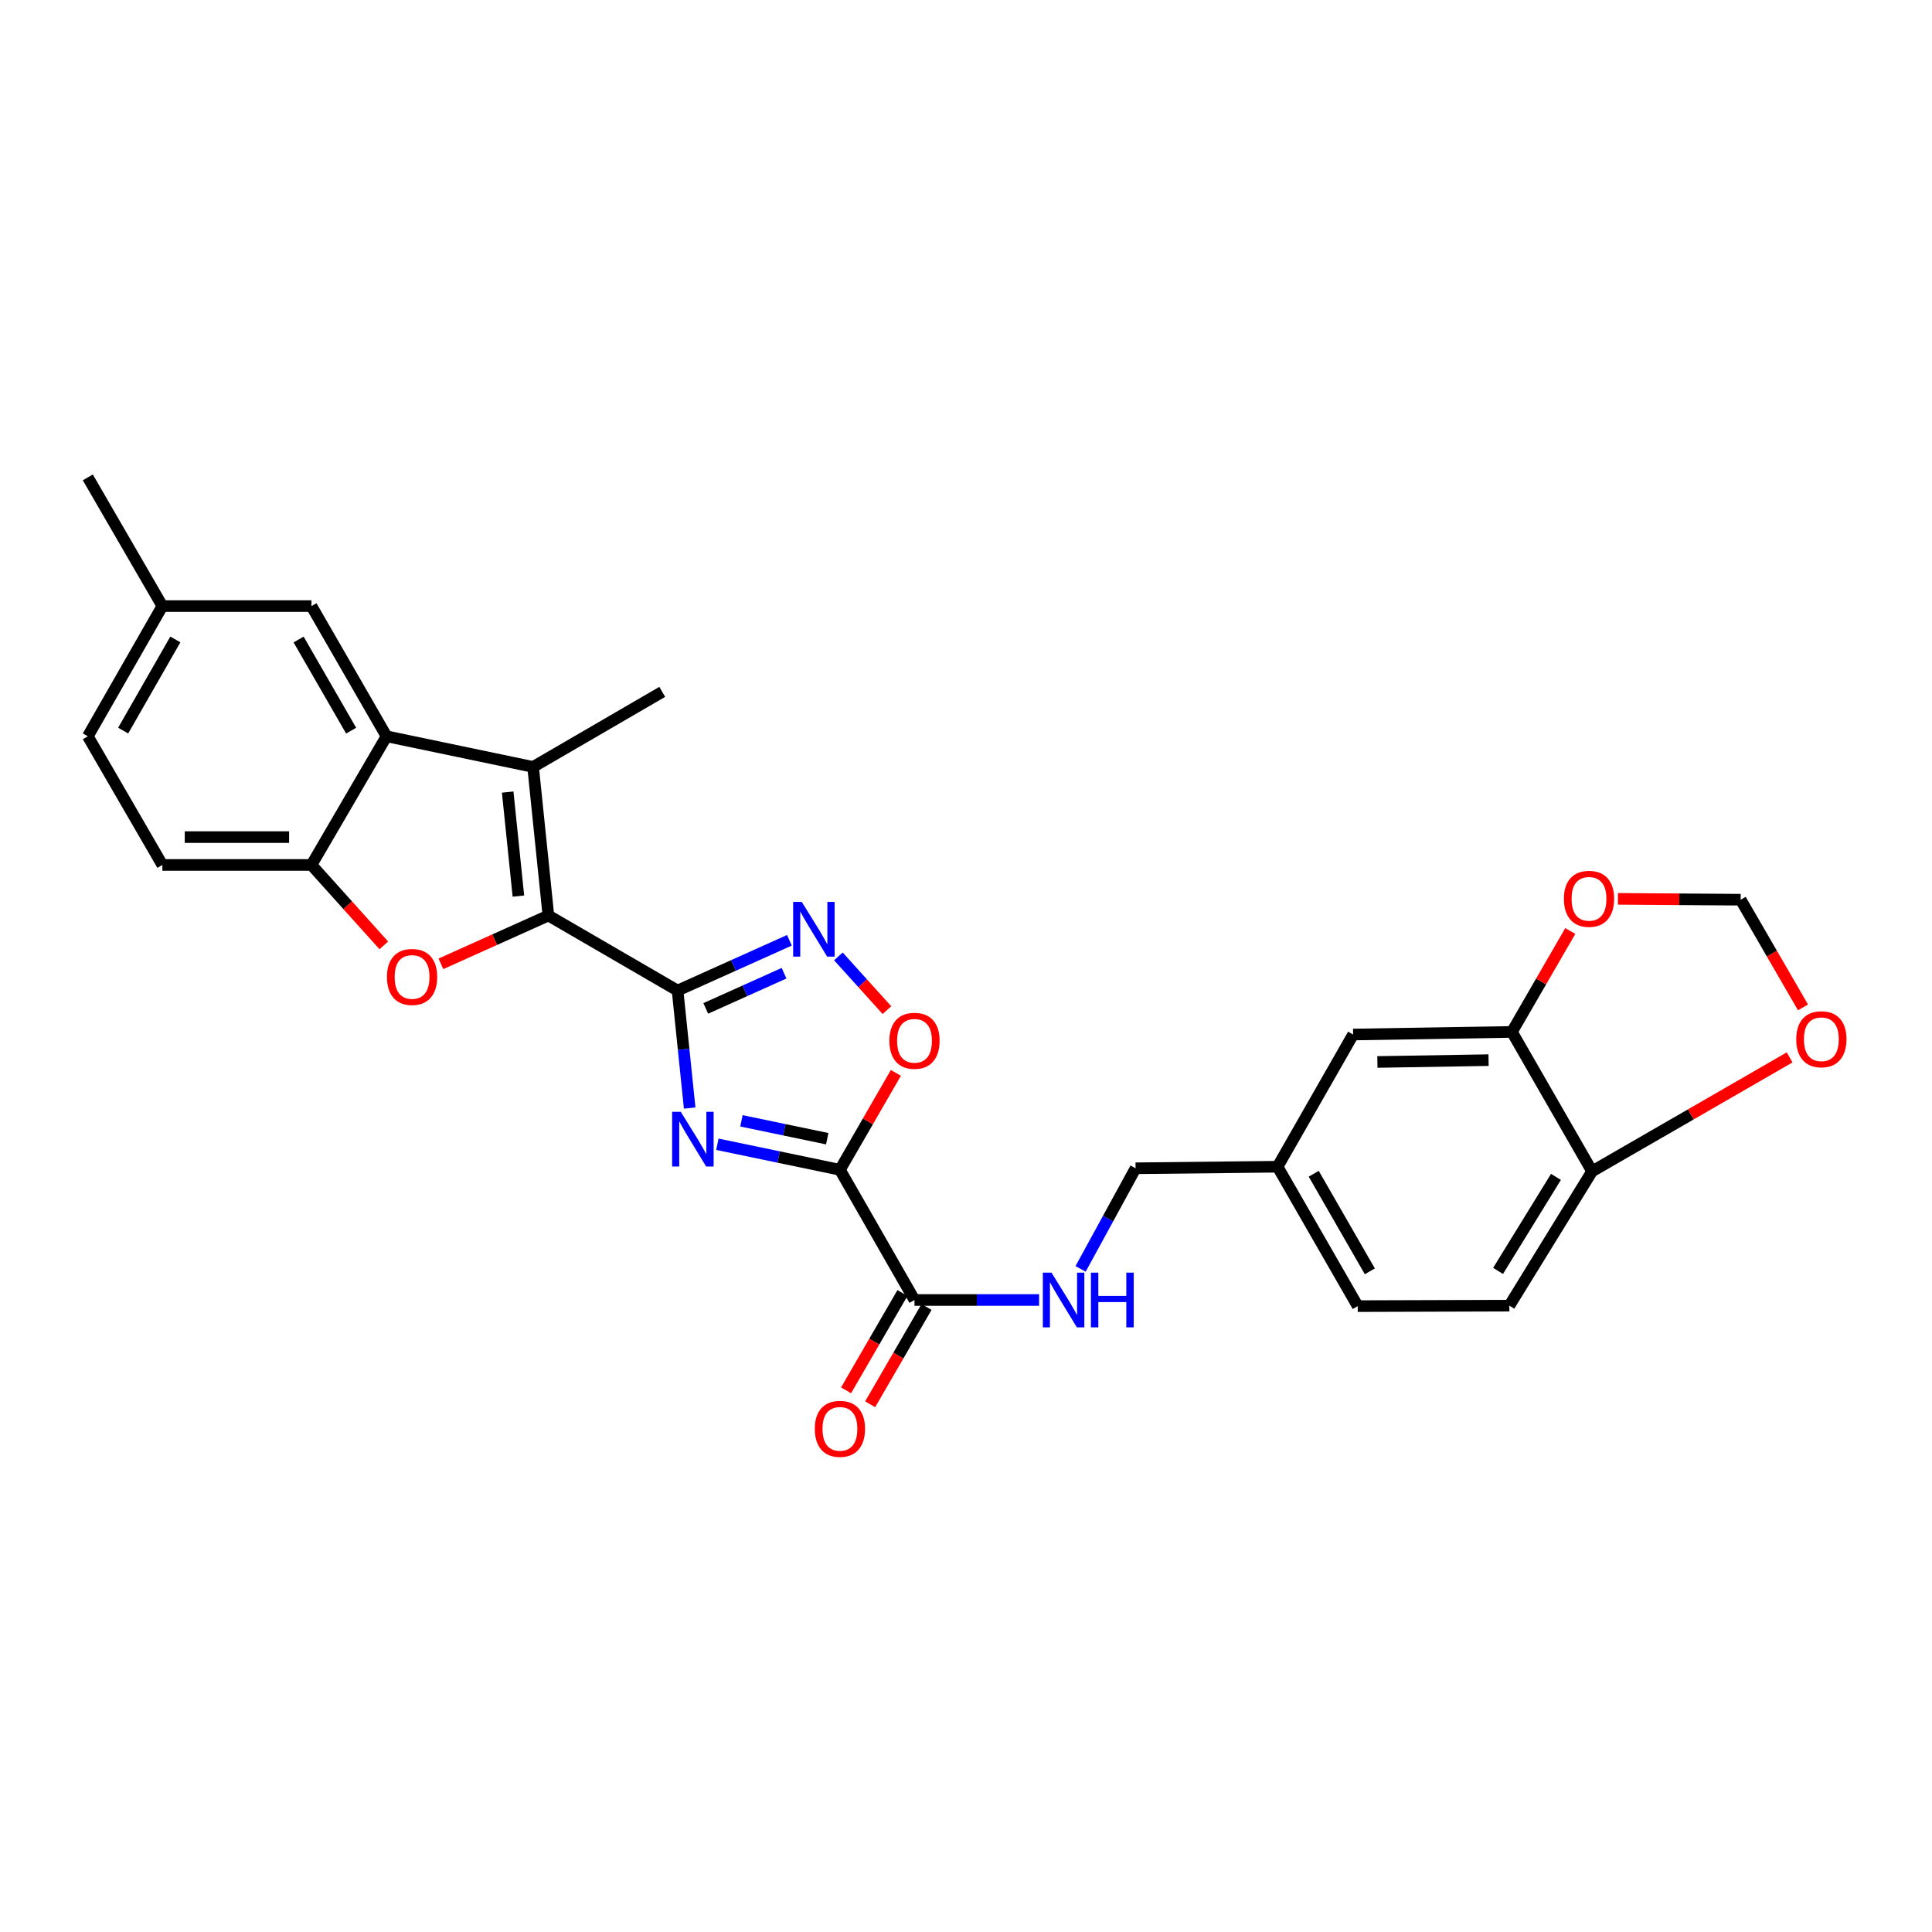 <?xml version='1.0' encoding='iso-8859-1'?>
<svg version='1.1' baseProfile='full'
              xmlns='http://www.w3.org/2000/svg'
                      xmlns:rdkit='http://www.rdkit.org/xml'
                      xmlns:xlink='http://www.w3.org/1999/xlink'
                  xml:space='preserve'
width='1000px' height='1000px' viewBox='0 0 1000 1000'>
<!-- END OF HEADER -->
<rect style='opacity:1.0;fill:#FFFFFF;stroke:none' width='1000' height='1000' x='0' y='0'> </rect>
<path class='bond-0' d='M 350.711,512.707 L 353.841,543.118' style='fill:none;fill-rule:evenodd;stroke:#000000;stroke-width:6px;stroke-linecap:butt;stroke-linejoin:miter;stroke-opacity:1' />
<path class='bond-0' d='M 353.841,543.118 L 356.972,573.528' style='fill:none;fill-rule:evenodd;stroke:#0000FF;stroke-width:6px;stroke-linecap:butt;stroke-linejoin:miter;stroke-opacity:1' />
<path class='bond-1' d='M 350.711,512.707 L 283.844,473.877' style='fill:none;fill-rule:evenodd;stroke:#000000;stroke-width:6px;stroke-linecap:butt;stroke-linejoin:miter;stroke-opacity:1' />
<path class='bond-5' d='M 350.711,512.707 L 379.653,499.699' style='fill:none;fill-rule:evenodd;stroke:#000000;stroke-width:6px;stroke-linecap:butt;stroke-linejoin:miter;stroke-opacity:1' />
<path class='bond-5' d='M 379.653,499.699 L 408.595,486.691' style='fill:none;fill-rule:evenodd;stroke:#0000FF;stroke-width:6px;stroke-linecap:butt;stroke-linejoin:miter;stroke-opacity:1' />
<path class='bond-5' d='M 365.301,521.949 L 385.56,512.843' style='fill:none;fill-rule:evenodd;stroke:#000000;stroke-width:6px;stroke-linecap:butt;stroke-linejoin:miter;stroke-opacity:1' />
<path class='bond-5' d='M 385.56,512.843 L 405.82,503.738' style='fill:none;fill-rule:evenodd;stroke:#0000FF;stroke-width:6px;stroke-linecap:butt;stroke-linejoin:miter;stroke-opacity:1' />
<path class='bond-2' d='M 371.313,592.264 L 403.028,598.873' style='fill:none;fill-rule:evenodd;stroke:#0000FF;stroke-width:6px;stroke-linecap:butt;stroke-linejoin:miter;stroke-opacity:1' />
<path class='bond-2' d='M 403.028,598.873 L 434.743,605.481' style='fill:none;fill-rule:evenodd;stroke:#000000;stroke-width:6px;stroke-linecap:butt;stroke-linejoin:miter;stroke-opacity:1' />
<path class='bond-2' d='M 383.767,580.139 L 405.967,584.765' style='fill:none;fill-rule:evenodd;stroke:#0000FF;stroke-width:6px;stroke-linecap:butt;stroke-linejoin:miter;stroke-opacity:1' />
<path class='bond-2' d='M 405.967,584.765 L 428.168,589.391' style='fill:none;fill-rule:evenodd;stroke:#000000;stroke-width:6px;stroke-linecap:butt;stroke-linejoin:miter;stroke-opacity:1' />
<path class='bond-3' d='M 283.844,473.877 L 275.926,396.963' style='fill:none;fill-rule:evenodd;stroke:#000000;stroke-width:6px;stroke-linecap:butt;stroke-linejoin:miter;stroke-opacity:1' />
<path class='bond-3' d='M 268.321,463.816 L 262.778,409.976' style='fill:none;fill-rule:evenodd;stroke:#000000;stroke-width:6px;stroke-linecap:butt;stroke-linejoin:miter;stroke-opacity:1' />
<path class='bond-4' d='M 283.844,473.877 L 256.032,486.377' style='fill:none;fill-rule:evenodd;stroke:#000000;stroke-width:6px;stroke-linecap:butt;stroke-linejoin:miter;stroke-opacity:1' />
<path class='bond-4' d='M 256.032,486.377 L 228.22,498.877' style='fill:none;fill-rule:evenodd;stroke:#FF0000;stroke-width:6px;stroke-linecap:butt;stroke-linejoin:miter;stroke-opacity:1' />
<path class='bond-9' d='M 434.743,605.481 L 473.34,672.877' style='fill:none;fill-rule:evenodd;stroke:#000000;stroke-width:6px;stroke-linecap:butt;stroke-linejoin:miter;stroke-opacity:1' />
<path class='bond-28' d='M 434.743,605.481 L 449.223,580.401' style='fill:none;fill-rule:evenodd;stroke:#000000;stroke-width:6px;stroke-linecap:butt;stroke-linejoin:miter;stroke-opacity:1' />
<path class='bond-28' d='M 449.223,580.401 L 463.704,555.32' style='fill:none;fill-rule:evenodd;stroke:#FF0000;stroke-width:6px;stroke-linecap:butt;stroke-linejoin:miter;stroke-opacity:1' />
<path class='bond-6' d='M 275.926,396.963 L 200.06,381.103' style='fill:none;fill-rule:evenodd;stroke:#000000;stroke-width:6px;stroke-linecap:butt;stroke-linejoin:miter;stroke-opacity:1' />
<path class='bond-24' d='M 275.926,396.963 L 342.777,358.109' style='fill:none;fill-rule:evenodd;stroke:#000000;stroke-width:6px;stroke-linecap:butt;stroke-linejoin:miter;stroke-opacity:1' />
<path class='bond-8' d='M 198.655,489.323 L 179.935,468.51' style='fill:none;fill-rule:evenodd;stroke:#FF0000;stroke-width:6px;stroke-linecap:butt;stroke-linejoin:miter;stroke-opacity:1' />
<path class='bond-8' d='M 179.935,468.51 L 161.215,447.697' style='fill:none;fill-rule:evenodd;stroke:#000000;stroke-width:6px;stroke-linecap:butt;stroke-linejoin:miter;stroke-opacity:1' />
<path class='bond-7' d='M 433.95,495.032 L 446.513,508.937' style='fill:none;fill-rule:evenodd;stroke:#0000FF;stroke-width:6px;stroke-linecap:butt;stroke-linejoin:miter;stroke-opacity:1' />
<path class='bond-7' d='M 446.513,508.937 L 459.075,522.842' style='fill:none;fill-rule:evenodd;stroke:#FF0000;stroke-width:6px;stroke-linecap:butt;stroke-linejoin:miter;stroke-opacity:1' />
<path class='bond-14' d='M 200.06,381.103 L 161.215,313.707' style='fill:none;fill-rule:evenodd;stroke:#000000;stroke-width:6px;stroke-linecap:butt;stroke-linejoin:miter;stroke-opacity:1' />
<path class='bond-14' d='M 181.748,378.19 L 154.556,331.013' style='fill:none;fill-rule:evenodd;stroke:#000000;stroke-width:6px;stroke-linecap:butt;stroke-linejoin:miter;stroke-opacity:1' />
<path class='bond-29' d='M 200.06,381.103 L 161.215,447.697' style='fill:none;fill-rule:evenodd;stroke:#000000;stroke-width:6px;stroke-linecap:butt;stroke-linejoin:miter;stroke-opacity:1' />
<path class='bond-19' d='M 161.215,447.697 L 84.044,447.697' style='fill:none;fill-rule:evenodd;stroke:#000000;stroke-width:6px;stroke-linecap:butt;stroke-linejoin:miter;stroke-opacity:1' />
<path class='bond-19' d='M 149.639,433.286 L 95.62,433.286' style='fill:none;fill-rule:evenodd;stroke:#000000;stroke-width:6px;stroke-linecap:butt;stroke-linejoin:miter;stroke-opacity:1' />
<path class='bond-11' d='M 473.34,672.877 L 505.591,672.877' style='fill:none;fill-rule:evenodd;stroke:#000000;stroke-width:6px;stroke-linecap:butt;stroke-linejoin:miter;stroke-opacity:1' />
<path class='bond-11' d='M 505.591,672.877 L 537.842,672.877' style='fill:none;fill-rule:evenodd;stroke:#0000FF;stroke-width:6px;stroke-linecap:butt;stroke-linejoin:miter;stroke-opacity:1' />
<path class='bond-17' d='M 467.106,669.264 L 452.513,694.447' style='fill:none;fill-rule:evenodd;stroke:#000000;stroke-width:6px;stroke-linecap:butt;stroke-linejoin:miter;stroke-opacity:1' />
<path class='bond-17' d='M 452.513,694.447 L 437.921,719.63' style='fill:none;fill-rule:evenodd;stroke:#FF0000;stroke-width:6px;stroke-linecap:butt;stroke-linejoin:miter;stroke-opacity:1' />
<path class='bond-17' d='M 479.575,676.489 L 464.982,701.672' style='fill:none;fill-rule:evenodd;stroke:#000000;stroke-width:6px;stroke-linecap:butt;stroke-linejoin:miter;stroke-opacity:1' />
<path class='bond-17' d='M 464.982,701.672 L 450.39,726.855' style='fill:none;fill-rule:evenodd;stroke:#FF0000;stroke-width:6px;stroke-linecap:butt;stroke-linejoin:miter;stroke-opacity:1' />
<path class='bond-10' d='M 782.567,534.115 L 700.369,535.468' style='fill:none;fill-rule:evenodd;stroke:#000000;stroke-width:6px;stroke-linecap:butt;stroke-linejoin:miter;stroke-opacity:1' />
<path class='bond-10' d='M 770.475,548.727 L 712.936,549.674' style='fill:none;fill-rule:evenodd;stroke:#000000;stroke-width:6px;stroke-linecap:butt;stroke-linejoin:miter;stroke-opacity:1' />
<path class='bond-13' d='M 782.567,534.115 L 797.673,508.005' style='fill:none;fill-rule:evenodd;stroke:#000000;stroke-width:6px;stroke-linecap:butt;stroke-linejoin:miter;stroke-opacity:1' />
<path class='bond-13' d='M 797.673,508.005 L 812.778,481.895' style='fill:none;fill-rule:evenodd;stroke:#FF0000;stroke-width:6px;stroke-linecap:butt;stroke-linejoin:miter;stroke-opacity:1' />
<path class='bond-31' d='M 782.567,534.115 L 824.055,606.282' style='fill:none;fill-rule:evenodd;stroke:#000000;stroke-width:6px;stroke-linecap:butt;stroke-linejoin:miter;stroke-opacity:1' />
<path class='bond-22' d='M 559.311,656.774 L 573.541,630.736' style='fill:none;fill-rule:evenodd;stroke:#0000FF;stroke-width:6px;stroke-linecap:butt;stroke-linejoin:miter;stroke-opacity:1' />
<path class='bond-22' d='M 573.541,630.736 L 587.771,604.697' style='fill:none;fill-rule:evenodd;stroke:#000000;stroke-width:6px;stroke-linecap:butt;stroke-linejoin:miter;stroke-opacity:1' />
<path class='bond-12' d='M 824.055,606.282 L 781.238,675.807' style='fill:none;fill-rule:evenodd;stroke:#000000;stroke-width:6px;stroke-linecap:butt;stroke-linejoin:miter;stroke-opacity:1' />
<path class='bond-12' d='M 805.362,609.154 L 775.39,657.821' style='fill:none;fill-rule:evenodd;stroke:#000000;stroke-width:6px;stroke-linecap:butt;stroke-linejoin:miter;stroke-opacity:1' />
<path class='bond-15' d='M 824.055,606.282 L 875.18,576.793' style='fill:none;fill-rule:evenodd;stroke:#000000;stroke-width:6px;stroke-linecap:butt;stroke-linejoin:miter;stroke-opacity:1' />
<path class='bond-15' d='M 875.18,576.793 L 926.304,547.304' style='fill:none;fill-rule:evenodd;stroke:#FF0000;stroke-width:6px;stroke-linecap:butt;stroke-linejoin:miter;stroke-opacity:1' />
<path class='bond-16' d='M 837.432,465.246 L 869.201,465.467' style='fill:none;fill-rule:evenodd;stroke:#FF0000;stroke-width:6px;stroke-linecap:butt;stroke-linejoin:miter;stroke-opacity:1' />
<path class='bond-16' d='M 869.201,465.467 L 900.969,465.687' style='fill:none;fill-rule:evenodd;stroke:#000000;stroke-width:6px;stroke-linecap:butt;stroke-linejoin:miter;stroke-opacity:1' />
<path class='bond-23' d='M 161.215,313.707 L 84.044,313.707' style='fill:none;fill-rule:evenodd;stroke:#000000;stroke-width:6px;stroke-linecap:butt;stroke-linejoin:miter;stroke-opacity:1' />
<path class='bond-32' d='M 933.234,521.426 L 917.102,493.557' style='fill:none;fill-rule:evenodd;stroke:#FF0000;stroke-width:6px;stroke-linecap:butt;stroke-linejoin:miter;stroke-opacity:1' />
<path class='bond-32' d='M 917.102,493.557 L 900.969,465.687' style='fill:none;fill-rule:evenodd;stroke:#000000;stroke-width:6px;stroke-linecap:butt;stroke-linejoin:miter;stroke-opacity:1' />
<path class='bond-18' d='M 700.369,535.468 L 661.267,603.896' style='fill:none;fill-rule:evenodd;stroke:#000000;stroke-width:6px;stroke-linecap:butt;stroke-linejoin:miter;stroke-opacity:1' />
<path class='bond-25' d='M 84.044,447.697 L 45.455,381.103' style='fill:none;fill-rule:evenodd;stroke:#000000;stroke-width:6px;stroke-linecap:butt;stroke-linejoin:miter;stroke-opacity:1' />
<path class='bond-20' d='M 781.238,675.807 L 702.755,676.047' style='fill:none;fill-rule:evenodd;stroke:#000000;stroke-width:6px;stroke-linecap:butt;stroke-linejoin:miter;stroke-opacity:1' />
<path class='bond-21' d='M 661.267,603.896 L 587.771,604.697' style='fill:none;fill-rule:evenodd;stroke:#000000;stroke-width:6px;stroke-linecap:butt;stroke-linejoin:miter;stroke-opacity:1' />
<path class='bond-26' d='M 661.267,603.896 L 702.755,676.047' style='fill:none;fill-rule:evenodd;stroke:#000000;stroke-width:6px;stroke-linecap:butt;stroke-linejoin:miter;stroke-opacity:1' />
<path class='bond-26' d='M 679.983,607.535 L 709.024,658.041' style='fill:none;fill-rule:evenodd;stroke:#000000;stroke-width:6px;stroke-linecap:butt;stroke-linejoin:miter;stroke-opacity:1' />
<path class='bond-27' d='M 84.044,313.707 L 45.455,247.097' style='fill:none;fill-rule:evenodd;stroke:#000000;stroke-width:6px;stroke-linecap:butt;stroke-linejoin:miter;stroke-opacity:1' />
<path class='bond-30' d='M 84.044,313.707 L 45.455,381.103' style='fill:none;fill-rule:evenodd;stroke:#000000;stroke-width:6px;stroke-linecap:butt;stroke-linejoin:miter;stroke-opacity:1' />
<path class='bond-30' d='M 90.761,330.977 L 63.749,378.154' style='fill:none;fill-rule:evenodd;stroke:#000000;stroke-width:6px;stroke-linecap:butt;stroke-linejoin:miter;stroke-opacity:1' />
<path  class='atom-1' d='M 352.369 575.461
L 361.649 590.461
Q 362.569 591.941, 364.049 594.621
Q 365.529 597.301, 365.609 597.461
L 365.609 575.461
L 369.369 575.461
L 369.369 603.781
L 365.489 603.781
L 355.529 587.381
Q 354.369 585.461, 353.129 583.261
Q 351.929 581.061, 351.569 580.381
L 351.569 603.781
L 347.889 603.781
L 347.889 575.461
L 352.369 575.461
' fill='#0000FF'/>
<path  class='atom-5' d='M 200.286 505.669
Q 200.286 498.869, 203.646 495.069
Q 207.006 491.269, 213.286 491.269
Q 219.566 491.269, 222.926 495.069
Q 226.286 498.869, 226.286 505.669
Q 226.286 512.549, 222.886 516.469
Q 219.486 520.349, 213.286 520.349
Q 207.046 520.349, 203.646 516.469
Q 200.286 512.589, 200.286 505.669
M 213.286 517.149
Q 217.606 517.149, 219.926 514.269
Q 222.286 511.349, 222.286 505.669
Q 222.286 500.109, 219.926 497.309
Q 217.606 494.469, 213.286 494.469
Q 208.966 494.469, 206.606 497.269
Q 204.286 500.069, 204.286 505.669
Q 204.286 511.389, 206.606 514.269
Q 208.966 517.149, 213.286 517.149
' fill='#FF0000'/>
<path  class='atom-6' d='M 415.008 466.835
L 424.288 481.835
Q 425.208 483.315, 426.688 485.995
Q 428.168 488.675, 428.248 488.835
L 428.248 466.835
L 432.008 466.835
L 432.008 495.155
L 428.128 495.155
L 418.168 478.755
Q 417.008 476.835, 415.768 474.635
Q 414.568 472.435, 414.208 471.755
L 414.208 495.155
L 410.528 495.155
L 410.528 466.835
L 415.008 466.835
' fill='#0000FF'/>
<path  class='atom-8' d='M 460.34 538.711
Q 460.34 531.911, 463.7 528.111
Q 467.06 524.311, 473.34 524.311
Q 479.62 524.311, 482.98 528.111
Q 486.34 531.911, 486.34 538.711
Q 486.34 545.591, 482.94 549.511
Q 479.54 553.391, 473.34 553.391
Q 467.1 553.391, 463.7 549.511
Q 460.34 545.631, 460.34 538.711
M 473.34 550.191
Q 477.66 550.191, 479.98 547.311
Q 482.34 544.391, 482.34 538.711
Q 482.34 533.151, 479.98 530.351
Q 477.66 527.511, 473.34 527.511
Q 469.02 527.511, 466.66 530.311
Q 464.34 533.111, 464.34 538.711
Q 464.34 544.431, 466.66 547.311
Q 469.02 550.191, 473.34 550.191
' fill='#FF0000'/>
<path  class='atom-12' d='M 544.251 658.717
L 553.531 673.717
Q 554.451 675.197, 555.931 677.877
Q 557.411 680.557, 557.491 680.717
L 557.491 658.717
L 561.251 658.717
L 561.251 687.037
L 557.371 687.037
L 547.411 670.637
Q 546.251 668.717, 545.011 666.517
Q 543.811 664.317, 543.451 663.637
L 543.451 687.037
L 539.771 687.037
L 539.771 658.717
L 544.251 658.717
' fill='#0000FF'/>
<path  class='atom-12' d='M 564.651 658.717
L 568.491 658.717
L 568.491 670.757
L 582.971 670.757
L 582.971 658.717
L 586.811 658.717
L 586.811 687.037
L 582.971 687.037
L 582.971 673.957
L 568.491 673.957
L 568.491 687.037
L 564.651 687.037
L 564.651 658.717
' fill='#0000FF'/>
<path  class='atom-14' d='M 809.47 465.223
Q 809.47 458.423, 812.83 454.623
Q 816.19 450.823, 822.47 450.823
Q 828.75 450.823, 832.11 454.623
Q 835.47 458.423, 835.47 465.223
Q 835.47 472.103, 832.07 476.023
Q 828.67 479.903, 822.47 479.903
Q 816.23 479.903, 812.83 476.023
Q 809.47 472.143, 809.47 465.223
M 822.47 476.703
Q 826.79 476.703, 829.11 473.823
Q 831.47 470.903, 831.47 465.223
Q 831.47 459.663, 829.11 456.863
Q 826.79 454.023, 822.47 454.023
Q 818.15 454.023, 815.79 456.823
Q 813.47 459.623, 813.47 465.223
Q 813.47 470.943, 815.79 473.823
Q 818.15 476.703, 822.47 476.703
' fill='#FF0000'/>
<path  class='atom-16' d='M 929.729 537.91
Q 929.729 531.11, 933.089 527.31
Q 936.449 523.51, 942.729 523.51
Q 949.009 523.51, 952.369 527.31
Q 955.729 531.11, 955.729 537.91
Q 955.729 544.79, 952.329 548.71
Q 948.929 552.59, 942.729 552.59
Q 936.489 552.59, 933.089 548.71
Q 929.729 544.83, 929.729 537.91
M 942.729 549.39
Q 947.049 549.39, 949.369 546.51
Q 951.729 543.59, 951.729 537.91
Q 951.729 532.35, 949.369 529.55
Q 947.049 526.71, 942.729 526.71
Q 938.409 526.71, 936.049 529.51
Q 933.729 532.31, 933.729 537.91
Q 933.729 543.63, 936.049 546.51
Q 938.409 549.39, 942.729 549.39
' fill='#FF0000'/>
<path  class='atom-18' d='M 421.743 739.567
Q 421.743 732.767, 425.103 728.967
Q 428.463 725.167, 434.743 725.167
Q 441.023 725.167, 444.383 728.967
Q 447.743 732.767, 447.743 739.567
Q 447.743 746.447, 444.343 750.367
Q 440.943 754.247, 434.743 754.247
Q 428.503 754.247, 425.103 750.367
Q 421.743 746.487, 421.743 739.567
M 434.743 751.047
Q 439.063 751.047, 441.383 748.167
Q 443.743 745.247, 443.743 739.567
Q 443.743 734.007, 441.383 731.207
Q 439.063 728.367, 434.743 728.367
Q 430.423 728.367, 428.063 731.167
Q 425.743 733.967, 425.743 739.567
Q 425.743 745.287, 428.063 748.167
Q 430.423 751.047, 434.743 751.047
' fill='#FF0000'/>
</svg>
